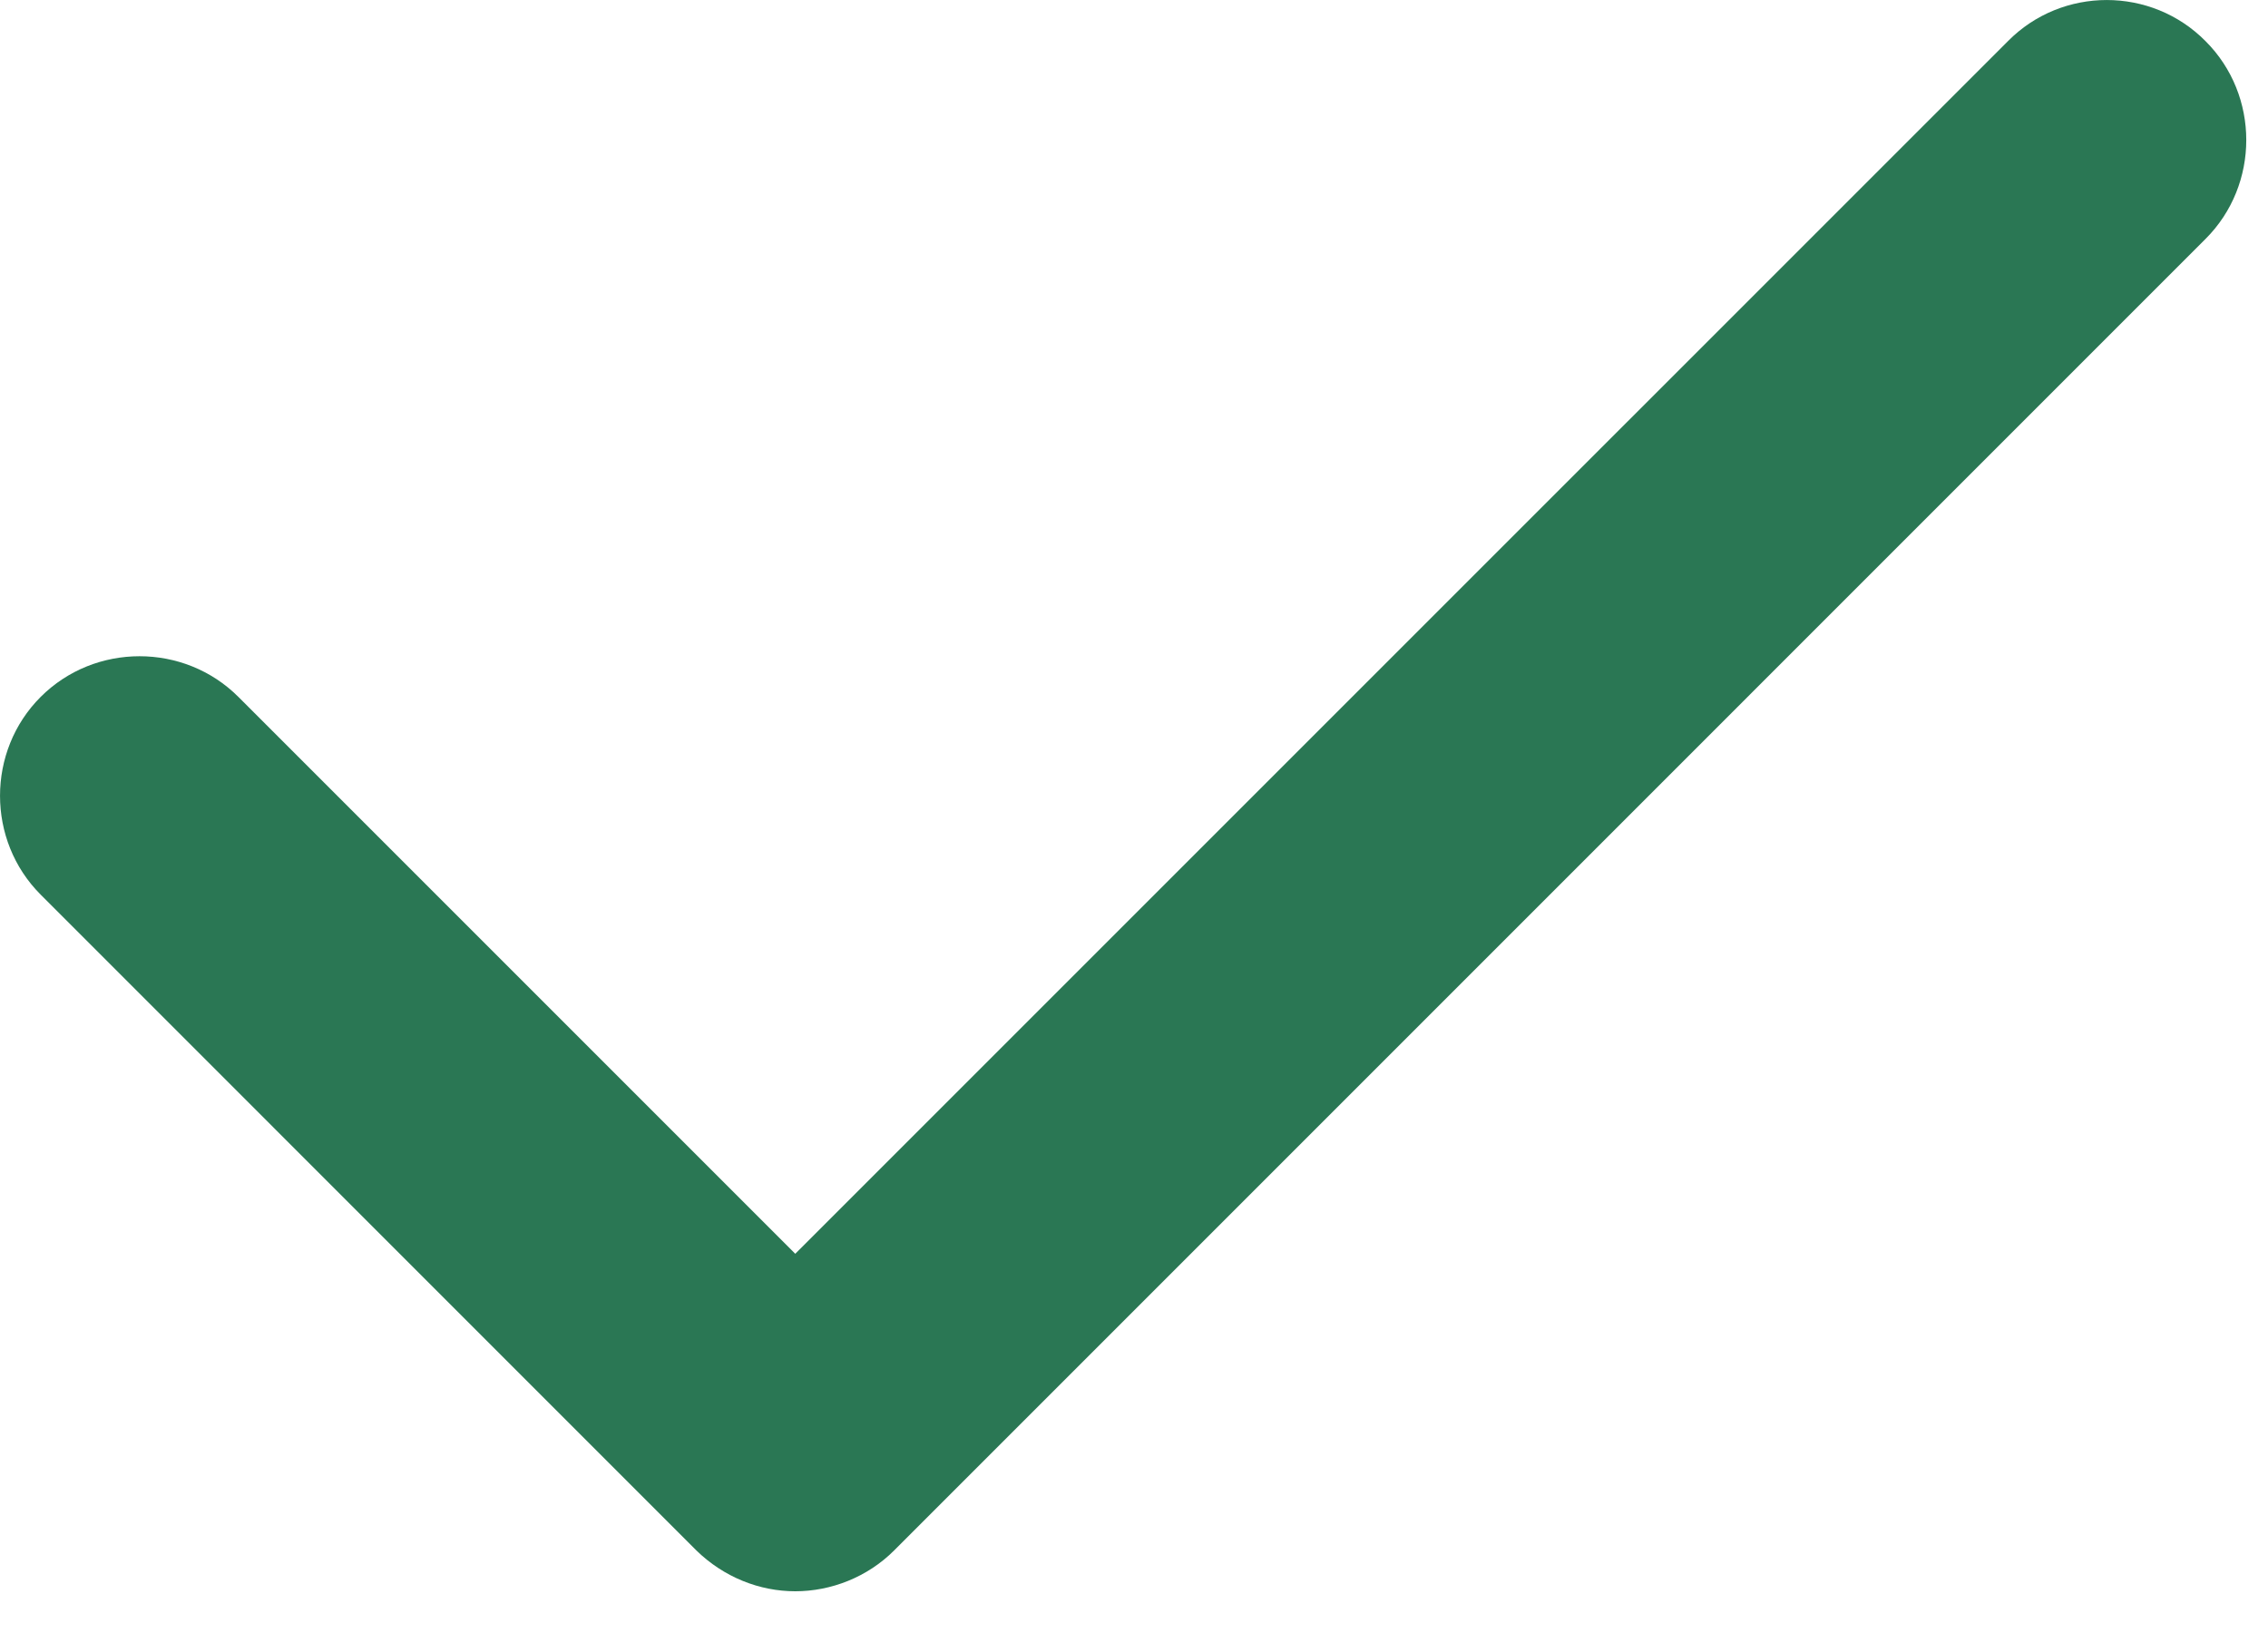 <?xml version="1.0" encoding="UTF-8"?> <svg xmlns="http://www.w3.org/2000/svg" width="25" height="18" viewBox="0 0 25 18" fill="none"><path fill-rule="evenodd" clip-rule="evenodd" d="M24.312 0.454C24.91 1.051 24.91 2.036 24.312 2.633L9.856 17.09C9.561 17.385 9.16 17.54 8.766 17.54C8.372 17.54 7.979 17.385 7.676 17.09L0.448 9.861C-0.149 9.264 -0.149 8.279 0.448 7.682C1.046 7.084 2.03 7.084 2.628 7.682L8.766 13.82L22.133 0.454C22.73 -0.151 23.715 -0.151 24.312 0.454Z" fill="#2A7754"></path></svg> 